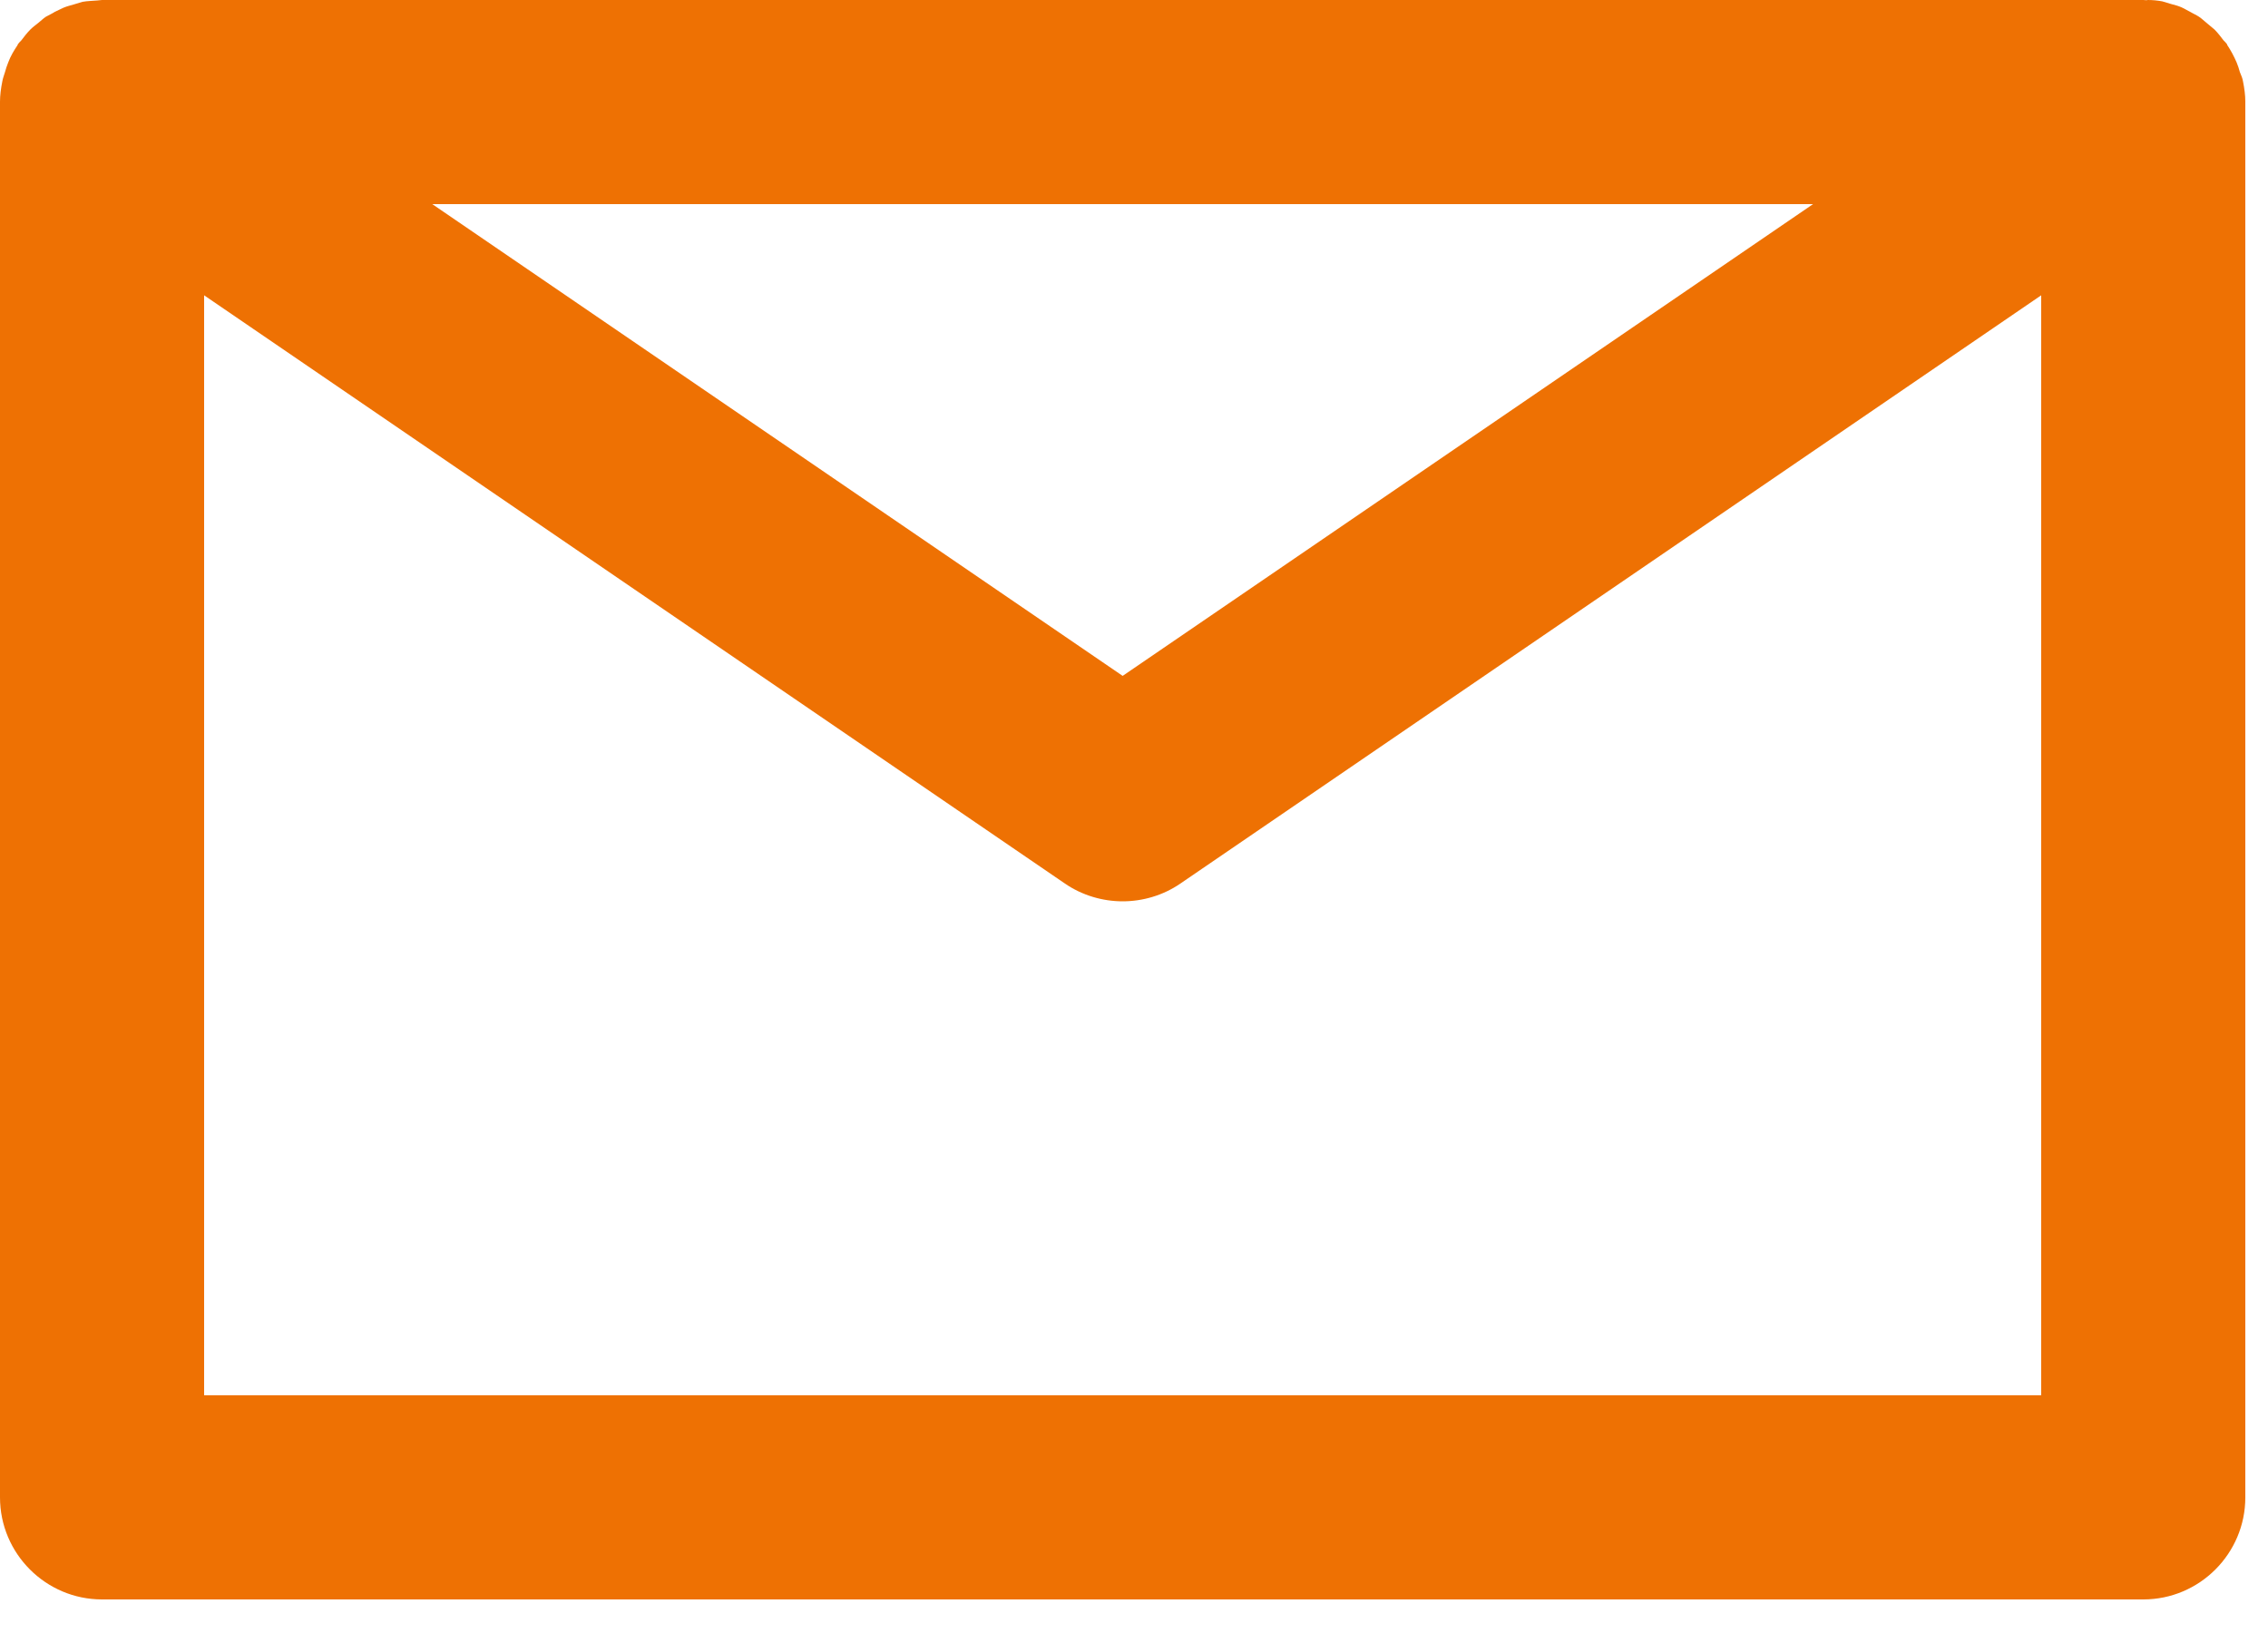 <svg width="50" height="36" viewBox="0 0 50 36" fill="none" xmlns="http://www.w3.org/2000/svg">
    <path
        d="M49.45 1.8C49.44 1.73 49.41 1.66 49.38 1.59C49.36 1.52 49.34 1.45 49.31 1.38C49.25 1.24 49.18 1.11 49.1 0.99C49.1 0.99 49.1 0.99 49.1 0.98C49.08 0.95 49.05 0.92 49.02 0.89C48.96 0.81 48.89 0.72 48.82 0.65C48.76 0.6 48.7 0.55 48.64 0.5C48.59 0.46 48.54 0.41 48.48 0.37C48.42 0.33 48.35 0.3 48.28 0.26C48.22 0.23 48.16 0.19 48.09 0.16C48.02 0.13 47.95 0.11 47.87 0.09C47.8 0.07 47.74 0.05 47.67 0.03C47.56 0.01 47.46 0 47.35 0C47.32 0.01 47.29 0 47.25 0H47.24H2.27H2.25C2.21 0 2.18 0.01 2.15 0.01C2.04 0.02 1.93 0.02 1.82 0.04C1.75 0.06 1.69 0.08 1.62 0.1C1.55 0.12 1.47 0.14 1.4 0.17C1.33 0.2 1.28 0.23 1.21 0.26C1.15 0.3 1.08 0.33 1.01 0.37C0.95 0.41 0.9 0.46 0.85 0.5C0.79 0.55 0.73 0.59 0.67 0.65C0.6 0.72 0.53 0.81 0.47 0.89C0.44 0.92 0.41 0.95 0.39 0.98C0.39 0.98 0.39 0.98 0.39 0.99C0.31 1.11 0.23 1.24 0.18 1.38C0.15 1.45 0.13 1.52 0.11 1.59C0.09 1.66 0.06 1.73 0.05 1.8C0.02 1.95 0 2.1 0 2.24C0 2.24 0 2.24 0 2.25V33.01C0 34.25 1.01 35.26 2.25 35.26H47.25C48.49 35.26 49.5 34.25 49.5 33.01V2.25C49.5 2.25 49.5 2.25 49.5 2.24C49.5 2.1 49.48 1.95 49.45 1.8ZM39.97 4.5L24.75 14.9L9.53 4.5H39.97ZM4.5 30.76V6.51L23.48 19.48C23.86 19.74 24.31 19.87 24.75 19.87C25.19 19.87 25.64 19.74 26.02 19.48L45 6.51V30.76H4.5Z"
        fill="#EE7103" />
</svg>